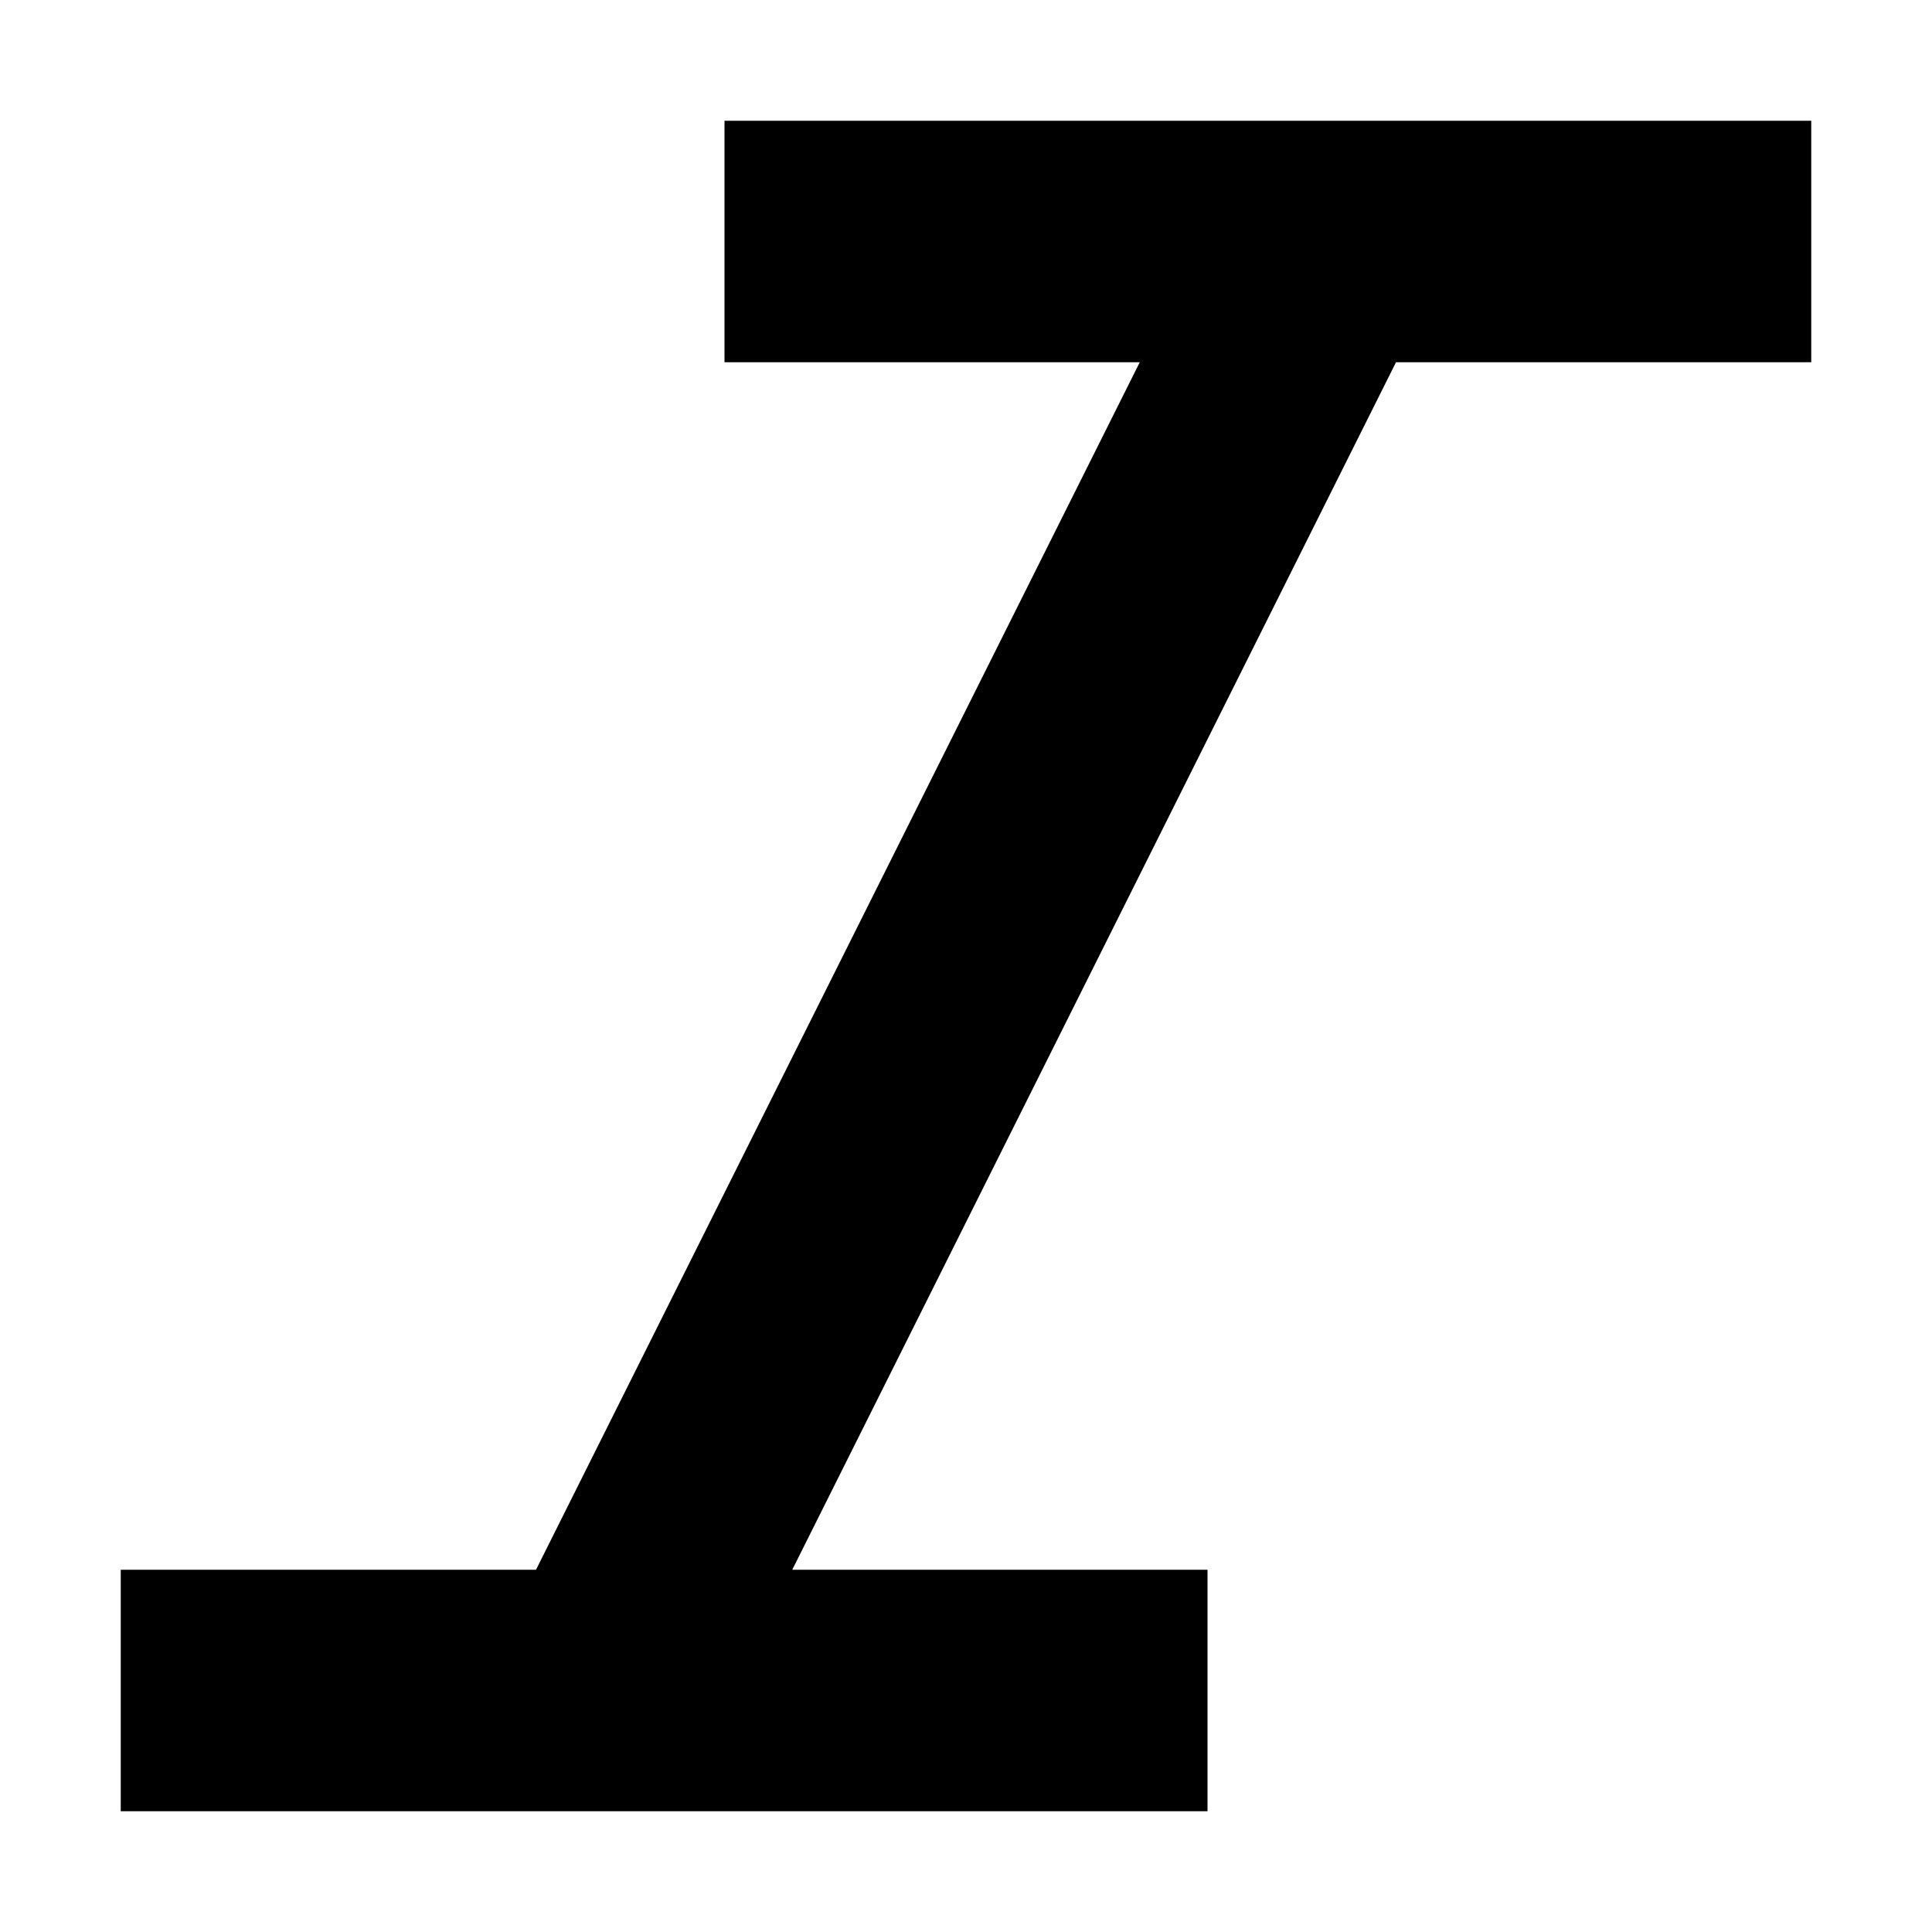 <?xml version="1.0" encoding="utf-8"?>
<!-- Скачано с сайта svg4.ru / Downloaded from svg4.ru -->
<svg width="800px" height="800px" viewBox="0 0 16 16" version="1.1" xmlns="http://www.w3.org/2000/svg" xmlns:xlink="http://www.w3.org/1999/xlink">
  <rect width="16" height="16" id="icon-bound" fill="none" />
  <path id="italic" d="M9.439,3l-5,10l-3.439,0l-0,2l9,0l0,-2l-3.439,0l5,-10l3.439,0l0,-2l-9,0l0,2l3.439,0Z" />
</svg>